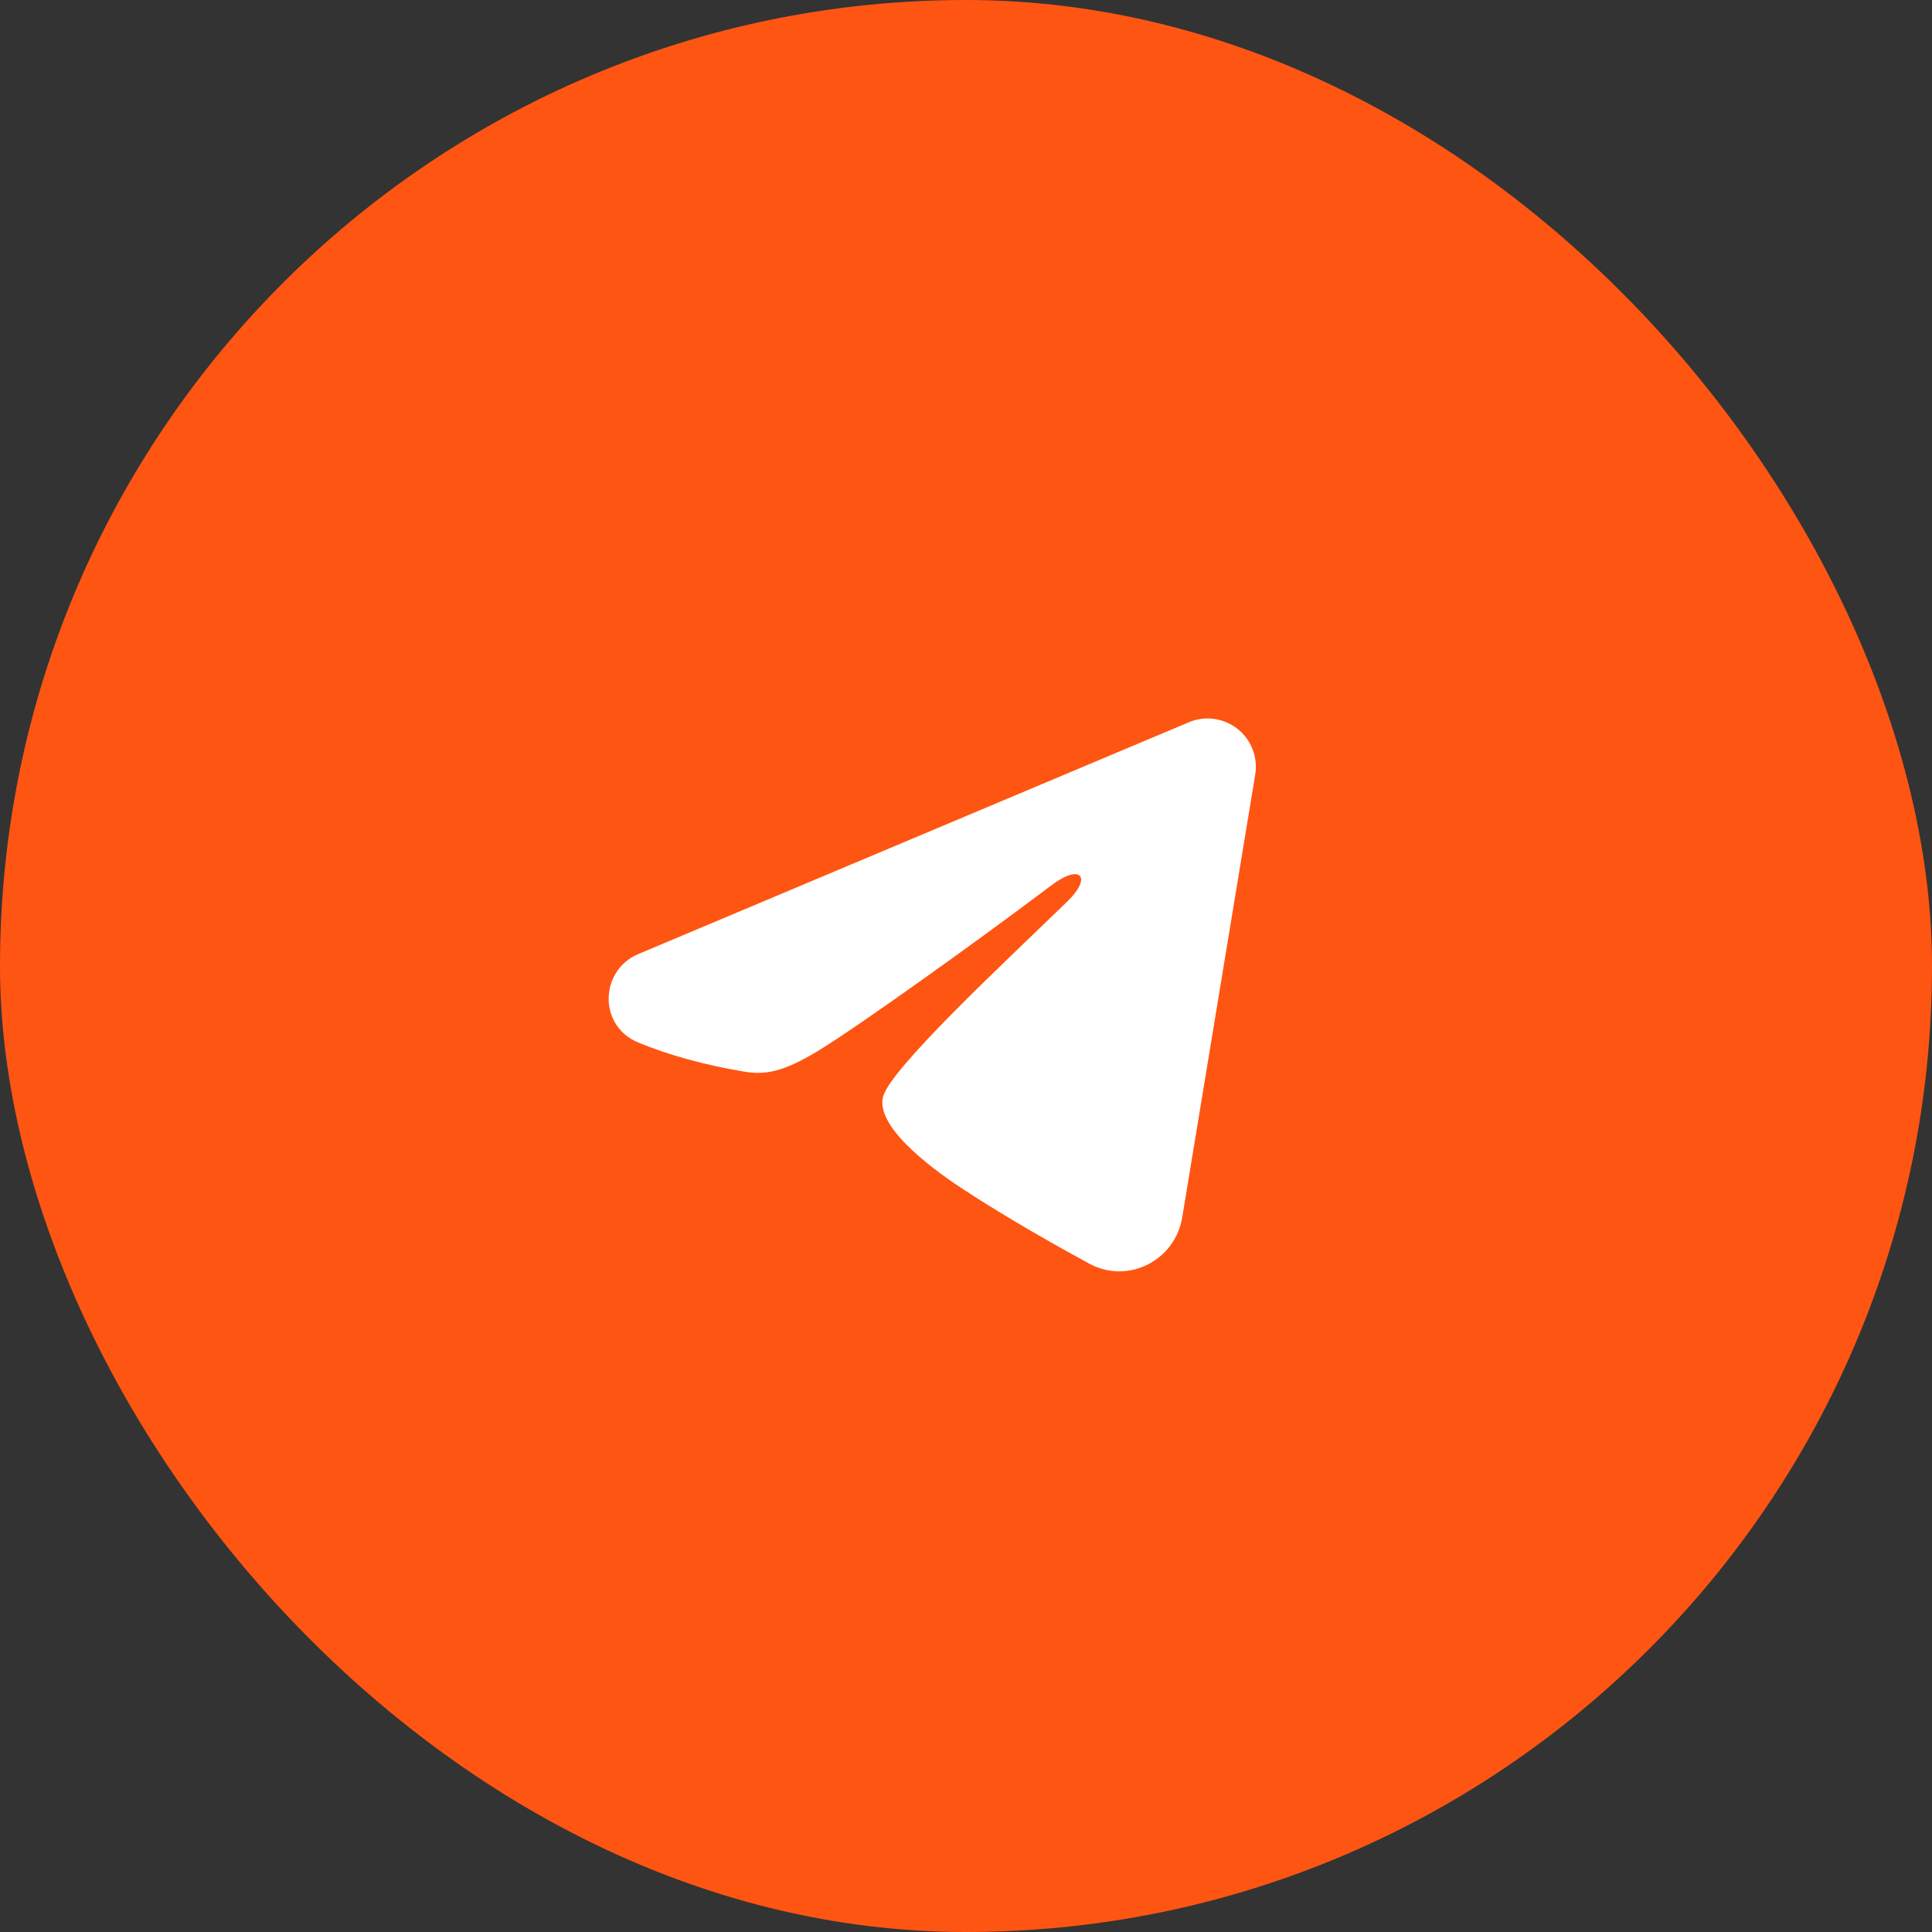 <?xml version="1.0" encoding="UTF-8"?> <svg xmlns="http://www.w3.org/2000/svg" width="50" height="50" viewBox="0 0 50 50" fill="none"><rect x="0" y="0" width="50" height="50" fill="#333333" stroke="none"/><rect width="50" height="50" rx="25" fill="#FF5512"></rect><g clip-path="url(#clip0_1_601)"><path fill-rule="evenodd" clip-rule="evenodd" d="M30.767 18.692C30.972 18.605 31.198 18.575 31.419 18.605C31.641 18.635 31.85 18.724 32.025 18.862C32.201 19.001 32.336 19.183 32.417 19.392C32.498 19.6 32.521 19.826 32.485 20.047L30.595 31.511C30.412 32.617 29.198 33.251 28.184 32.7C27.336 32.239 26.076 31.529 24.942 30.788C24.376 30.418 22.64 29.23 22.853 28.385C23.037 27.663 25.953 24.948 27.62 23.333C28.274 22.699 27.976 22.333 27.203 22.917C25.285 24.365 22.205 26.567 21.186 27.188C20.288 27.734 19.82 27.828 19.26 27.734C18.238 27.564 17.291 27.301 16.517 26.98C15.472 26.547 15.523 25.11 16.517 24.692L30.767 18.692Z" fill="white"></path></g><defs><clipPath id="clip0_1_601"><rect width="20" height="20" fill="white" transform="translate(14.286 15)"></rect></clipPath></defs></svg> 